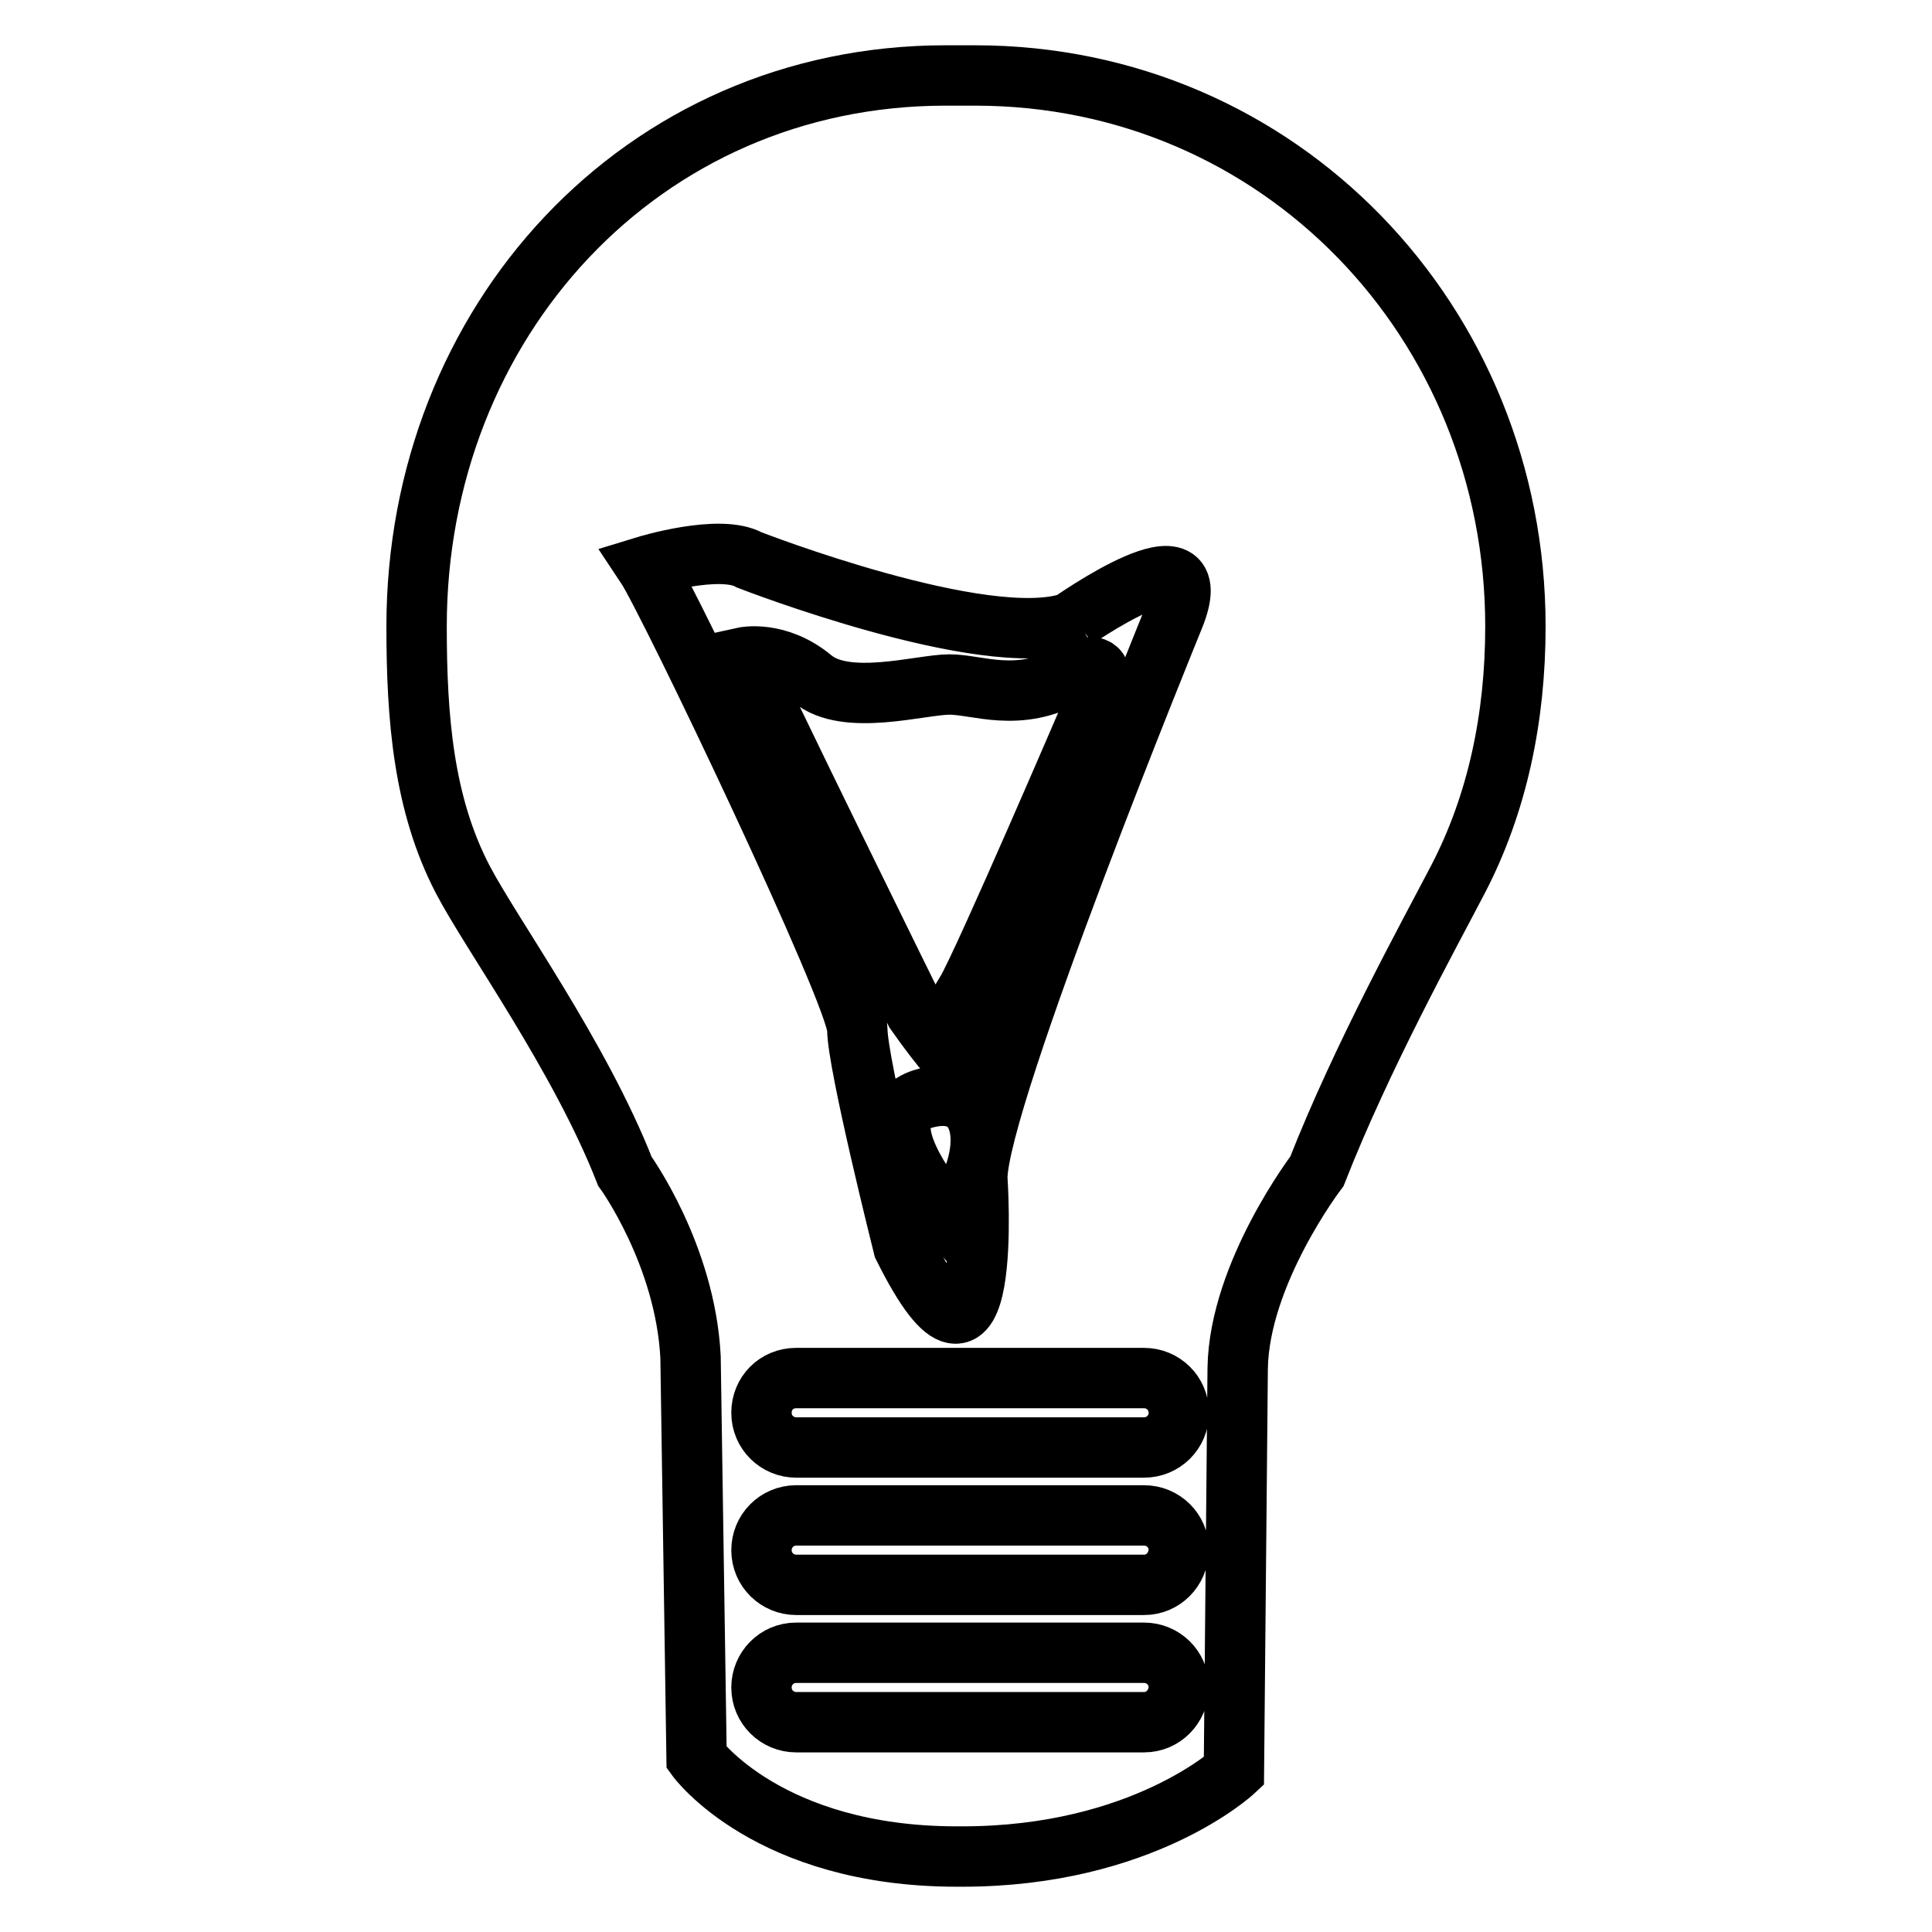 <?xml version="1.0" encoding="utf-8"?>
<!-- Svg Vector Icons : http://www.onlinewebfonts.com/icon -->
<!DOCTYPE svg PUBLIC "-//W3C//DTD SVG 1.1//EN" "http://www.w3.org/Graphics/SVG/1.1/DTD/svg11.dtd">
<svg version="1.1" xmlns="http://www.w3.org/2000/svg" xmlns:xlink="http://www.w3.org/1999/xlink" x="0px" y="0px" viewBox="0 0 256 256" enable-background="new 0 0 256 256" xml:space="preserve">
<g><g><g><path stroke-width="8" fill-opacity="0" stroke="#000000"  d="M122.7,145.5c-9.1,2.3,3,15.9,3,15.9C131.8,154.6,131.8,143.2,122.7,145.5z M129.2,10h-3.9C85,10,55.2,42.7,55.2,83c0,12.1,0.9,23.5,6.1,33.5c3.8,7.3,15.5,23.4,21.5,38.7c0,0,8,11,8.7,24.6l0.8,53.1c0,0,9.5,13.1,34.5,13.1h0.7c23.9,0,36-11.3,36-11.3l0.5-53.4c0.2-12.6,10.5-26.1,10.5-26.1c6-15.3,14.9-31.4,18.7-38.7c5.2-10,7.6-21.4,7.6-33.5C200.8,42.7,169.6,10,129.2,10z M151.6,228.2h-46.1c-2.5,0-4.6-2-4.6-4.6c0-2.5,2-4.6,4.6-4.6h46.1c2.5,0,4.6,2,4.6,4.6C156.1,226.2,154.1,228.2,151.6,228.2z M151.6,210h-46.1c-2.5,0-4.6-2-4.6-4.6c0-2.5,2-4.6,4.6-4.6h46.1c2.5,0,4.6,2,4.6,4.6C156.1,208,154.1,210,151.6,210z M151.6,191.8h-46.1c-2.5,0-4.6-2-4.6-4.6s2-4.6,4.6-4.6h46.1c2.5,0,4.6,2,4.6,4.6S154.1,191.8,151.6,191.8L151.6,191.8z M155.5,81.9c0,0-26,63.6-26,74.2c0,0,2.3,33.4-9.8,9.1c0,0-6.1-24.3-6.1-28.8S88.6,79.5,85.6,75c0,0,9.8-3,13.7-0.8c0,0,31.1,12.1,42.5,8.3C141.7,82.6,160.8,69,155.5,81.9L155.5,81.9z M141.7,89.4c-6.8,3.8-12.1,1.3-15.9,1.3s-13.7,3-18.2-0.8c-4.6-3.8-9.1-2.8-9.1-2.8c1.5,3.8,22.8,47,22.8,47c14.4,20.5,6.7-2.6,6.7-2.6c2.3-3.8,16.8-37.6,16.8-37.6S148.5,85.6,141.7,89.4L141.7,89.4z"/></g></g></g>
</svg>